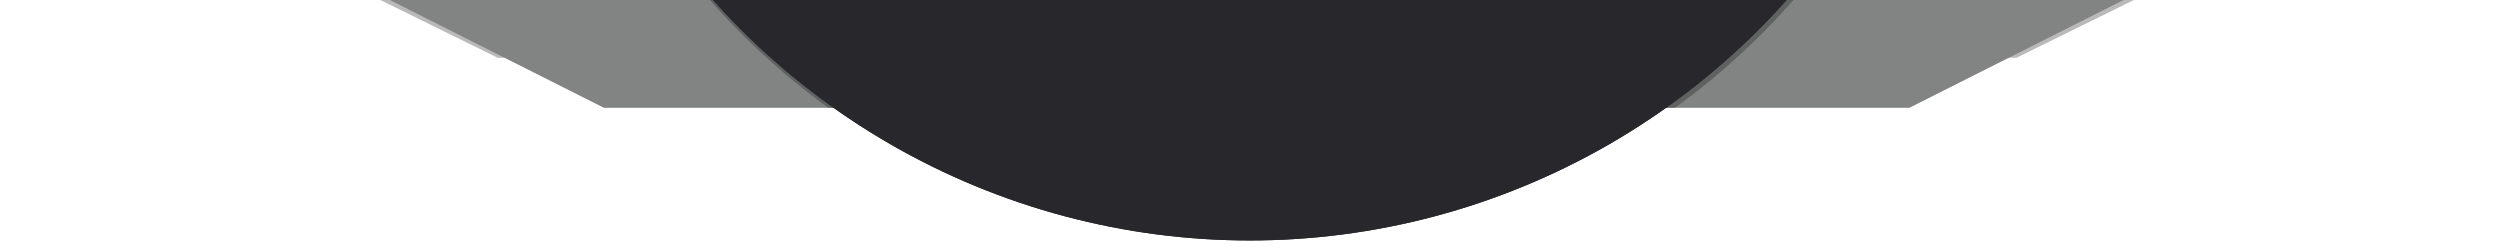 <svg id="45703d83-d1bb-47f0-b653-1c05fb58ccd9" data-name="Layer 1" xmlns="http://www.w3.org/2000/svg" xmlns:xlink="http://www.w3.org/1999/xlink" viewBox="0 0 1366 137"><defs><style>.\31 f026a5b-b22e-43a0-8732-9274b835068a{fill:#818483;}.\30 1ac6a44-d45c-4697-83c8-19d12fe63e37,.\33 0bf8dec-12e4-4598-a515-db4aea4f299f{fill:#333;}.\33 0bf8dec-12e4-4598-a515-db4aea4f299f{opacity:0.34;}.\30 0eeea85-bc3f-4a06-977c-1f0d4c1ed955{clip-path:url(#2616f5dc-1ecc-4081-9562-6b0d9ff94aab);}.\30 1ac6a44-d45c-4697-83c8-19d12fe63e37{opacity:0.42;}.\30 221dea6-41ba-4012-9bbf-8819f0d0f139{fill:#2a2a2a;}.\34 4885bcd-f80c-49d2-88c3-204633e7e5d8{fill:#28272c;}</style><clipPath id="2616f5dc-1ecc-4081-9562-6b0d9ff94aab"><polygon class="1f026a5b-b22e-43a0-8732-9274b835068a" points="1020.99 -58.97 993.4 -58.97 379.86 -58.97 366.86 -58.97 95.86 -58.97 330 58.92 379.86 58.92 379.86 58.92 993.4 58.92 993.4 58.92 1043.25 58.92 1277.4 -58.97 1020.99 -58.97"/></clipPath></defs><title>subPgHdPlate</title><polygon class="30bf8dec-12e4-4598-a515-db4aea4f299f" points="1166.01 -0.03 1101.81 31.57 1044.59 31.57 1044.59 -0.03 1166.01 -0.03"/><polygon class="30bf8dec-12e4-4598-a515-db4aea4f299f" points="207.74 -0.03 271.94 31.57 329.16 31.57 329.16 -0.03 207.74 -0.03"/><polygon class="1f026a5b-b22e-43a0-8732-9274b835068a" points="1020.99 -58.97 993.4 -58.97 379.86 -58.97 366.86 -58.97 95.86 -58.97 330 58.92 379.86 58.92 379.86 58.92 993.4 58.92 993.4 58.92 1043.25 58.92 1277.4 -58.97 1020.99 -58.97"/><g class="00eeea85-bc3f-4a06-977c-1f0d4c1ed955"><circle class="01ac6a44-d45c-4697-83c8-19d12fe63e37" cx="683.9" cy="-260.46" r="394.32"/></g><circle class="0221dea6-41ba-4012-9bbf-8819f0d0f139" cx="682.9" cy="-261.7" r="393.09"/><circle class="44885bcd-f80c-49d2-88c3-204633e7e5d8" cx="682.9" cy="-261.7" r="393.09"/></svg>